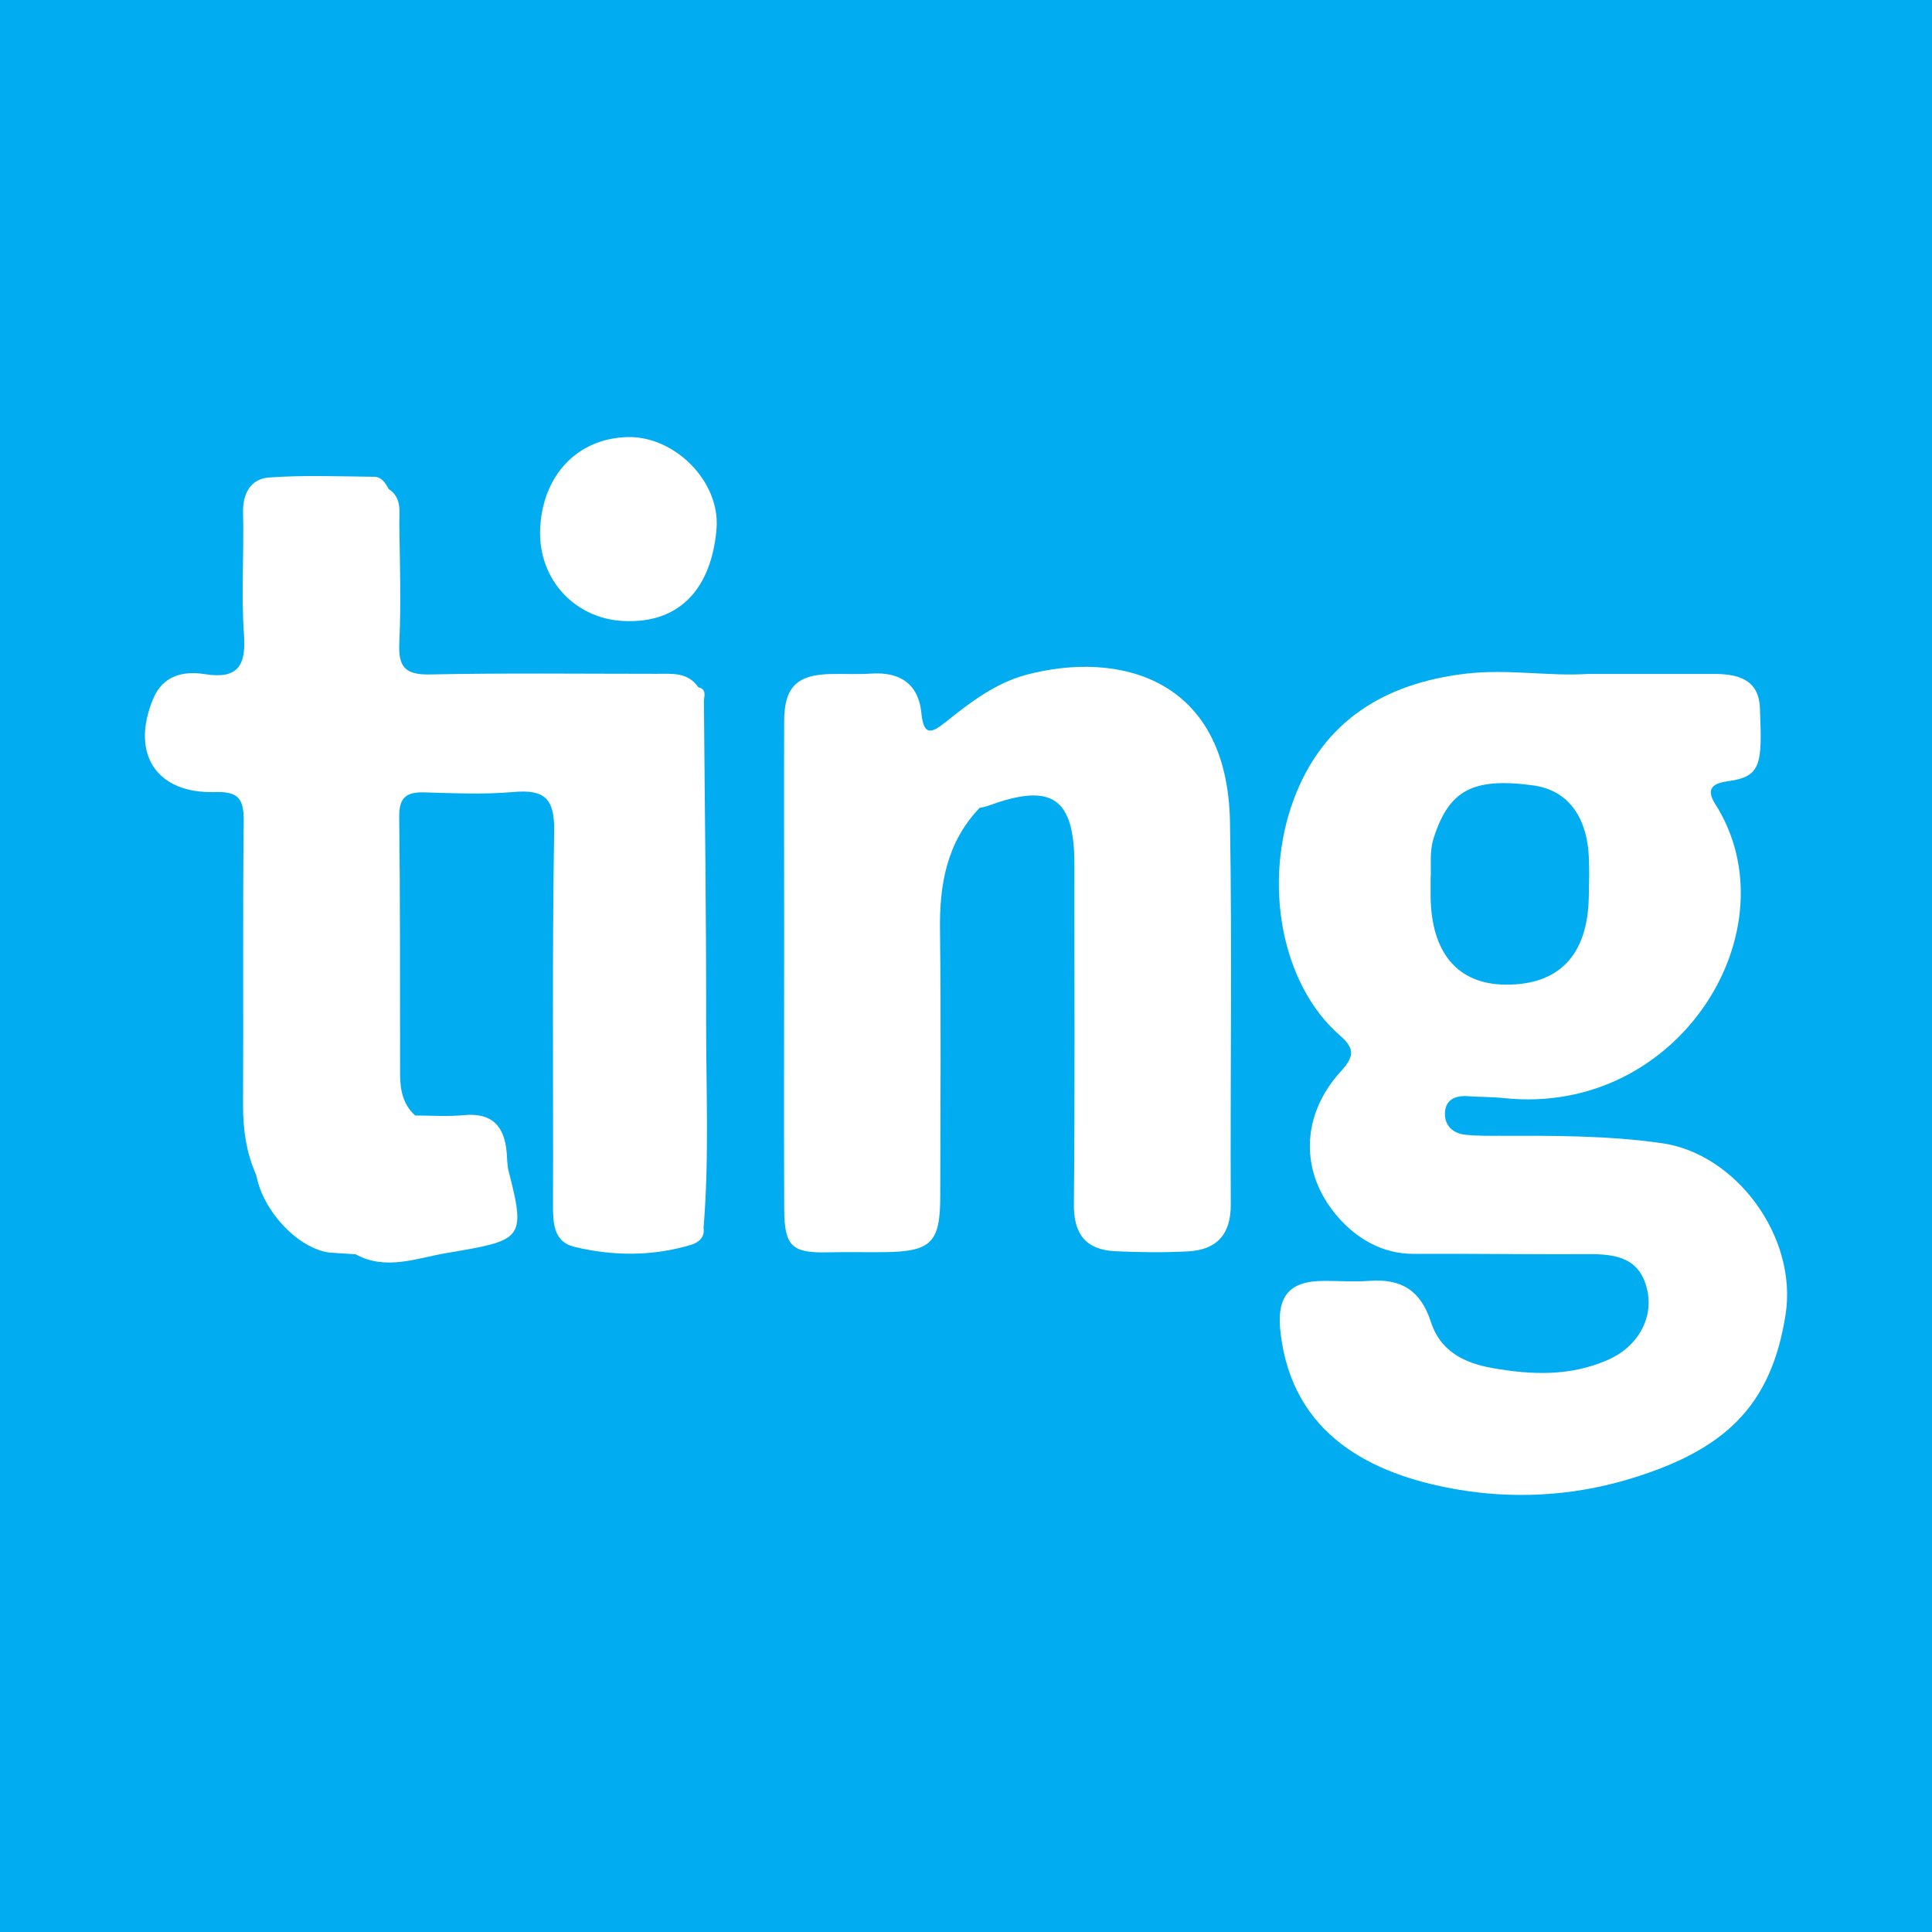 <?xml version="1.0" encoding="utf-8"?>
<!-- Generator: Adobe Illustrator 17.0.0, SVG Export Plug-In . SVG Version: 6.00 Build 0)  -->
<!DOCTYPE svg PUBLIC "-//W3C//DTD SVG 1.1//EN" "http://www.w3.org/Graphics/SVG/1.1/DTD/svg11.dtd">
<svg version="1.1" id="Layer_1" xmlns="http://www.w3.org/2000/svg" xmlns:xlink="http://www.w3.org/1999/xlink" x="0px" y="0px"
	 width="200px" height="200px" viewBox="0 0 200 200" enable-background="new 0 0 200 200" xml:space="preserve">
<rect fill="#01ACF1" width="200" height="200"/>
<g>
	<path fill="#FFFFFF" d="M172.068,118.346c-5.647-0.81-11.288-0.779-16.949-0.77c-1.136,0.002-2.28,0.015-3.407-0.104
		c-1.277-0.135-2.167-0.923-2.134-2.214c0.036-1.396,1.04-1.875,2.371-1.779c1.247,0.09,2.504,0.066,3.745,0.197
		c18.2,1.927,30.086-17.566,21.853-30.466c-1.167-1.829,0.204-2.182,1.382-2.346c3.427-0.476,3.495-1.797,3.256-7.579
		c-0.125-3.027-2.361-3.524-4.837-3.522c-4.209,0.004-8.418,0.001-12.944,0.001c-3.998,0.274-8.296-0.536-12.63-0.03
		c-8.449,0.987-14.822,4.901-17.851,13.032c-3.178,8.533-1.349,19.093,4.786,24.426c1.618,1.406,1.445,2.23,0.059,3.755
		c-4.1,4.51-4.278,10.475-0.233,15.077c1.929,2.194,4.564,3.792,7.818,3.775c6.028-0.03,12.056,0.067,18.084,0.032
		c2.799-0.016,5.276,0.35,6.059,3.605c0.723,3.004-0.943,5.991-4.089,7.357c-3.879,1.685-7.806,1.557-11.931,0.825
		c-3.126-0.554-5.419-1.884-6.347-4.761c-1.061-3.285-3.072-4.503-6.345-4.262c-1.583,0.116-3.183-0.001-4.775,0.005
		c-3.641,0.013-4.884,1.661-4.446,5.389c1.24,10.561,9.404,14.625,18.073,16.163c5.82,1.033,11.963,0.768,17.894-1.003
		c9.913-2.959,14.803-7.483,16.308-17.035C186.11,128.042,179.714,119.443,172.068,118.346z M148.096,90.961
		c0.087-1.278-0.151-2.73,0.316-4.195c1.583-4.96,4.044-6.305,10.285-5.464c3.544,0.478,5.613,3.152,5.785,7.549
		c0.053,1.357,0.018,2.719-0.013,4.078c-0.134,5.968-3.097,9.05-8.636,9c-4.916-0.044-7.659-3.265-7.737-9.09
		C148.089,92.273,148.096,91.707,148.096,90.961z"/>
	<path fill="#FFFFFF" d="M73.097,105.411c0.016-10.974-0.143-21.949-0.228-32.923c0.073-0.556,0.228-1.146-0.56-1.343
		c0,0-0.035-0.017-0.035-0.017c-1.079-1.57-2.724-1.375-4.303-1.375c-7.818,0.001-15.638-0.096-23.453,0.066
		c-2.587,0.054-3.3-0.777-3.181-3.282c0.193-4.069,0.056-8.156,0.001-12.235c-0.017-1.306,0.304-2.767-1.103-3.679
		c0,0-0.013-0.015-0.013-0.015c-0.317-0.624-0.743-1.243-1.471-1.251c-3.634-0.039-7.282-0.19-10.897,0.073
		c-1.879,0.136-2.744,1.609-2.692,3.661c0.107,4.202-0.204,8.425,0.095,12.608c0.232,3.253-0.677,4.624-4.038,4.089
		c-2.304-0.367-4.374,0.172-5.365,2.555c-2.364,5.682,0.319,9.843,6.412,9.649c2.559-0.081,2.984,0.844,2.96,3.106
		c-0.105,9.773-0.016,19.547-0.065,29.321c-0.013,2.526,0.349,4.935,1.37,7.244c0,0,0.007,0.016,0.007,0.016
		c0.691,3.709,4.278,7.516,7.525,7.985c0.918,0.06,1.836,0.121,2.754,0.181c3.105,1.713,6.326,0.397,9.303-0.11
		c7.887-1.344,8.396-1.32,6.54-8.465c-0.168-0.648-0.151-1.345-0.212-2.021c-0.246-2.697-1.533-4.088-4.422-3.809
		c-1.675,0.162-3.378,0.034-5.068,0.036c0,0-0.003-0.021-0.003-0.021c-1.272-1.159-1.535-2.676-1.538-4.294
		c-0.014-8.873,0.017-17.747-0.09-26.619c-0.024-2.006,0.765-2.565,2.602-2.514c3.069,0.084,6.161,0.234,9.209-0.038
		c3.217-0.287,4.287,0.648,4.23,4.057c-0.216,12.852-0.079,25.709-0.119,38.564c-0.006,1.916,0.009,3.931,2.197,4.46
		c4.005,0.969,8.087,0.997,12.085-0.205c0.735-0.221,1.459-0.727,1.301-1.748C73.43,119.891,73.087,112.647,73.097,105.411z"/>
	<path fill="#FFFFFF" d="M127.328,85.11c-0.254-15.025-11.597-17.766-21.053-15.265c-3.224,0.853-5.867,2.886-8.431,4.939
		c-1.502,1.203-2.235,1.331-2.462-0.964c-0.296-2.995-2.185-4.285-5.172-4.091c-1.36,0.088-2.729,0.02-4.094,0.041
		c-3.614,0.055-4.927,1.316-4.94,4.895c-0.027,7.28,0.001,14.561,0,21.841c0,9.555-0.034,19.111,0.005,28.666
		c0.016,3.86,0.818,4.56,4.531,4.469c1.933-0.047,3.868,0.002,5.801-0.018c4.869-0.051,5.815-0.972,5.822-5.744
		c0.014-9.214,0.087-18.429-0.026-27.642c-0.058-4.687,0.695-8.998,4.035-12.536c0,0,0.035-0.056,0.033-0.059
		c0.333-0.081,0.674-0.135,0.992-0.252c6.535-2.399,8.857-0.789,8.852,6.118c-0.009,11.717,0.062,23.434-0.052,35.15
		c-0.031,3.15,1.278,4.727,4.3,4.87c2.495,0.118,5.005,0.146,7.498,0.015c2.97-0.155,4.456-1.729,4.441-4.849
		C127.348,111.5,127.55,98.302,127.328,85.11z"/>
	<path fill="#FFFFFF" d="M64.99,45.246c-5.31,0.121-8.827,4.064-9.073,9.447c-0.249,5.468,3.852,9.601,9.087,9.606
		c6.194,0.091,8.769-4.412,9.173-9.606C74.556,49.856,69.856,45.135,64.99,45.246z"/>
</g>
</svg>
